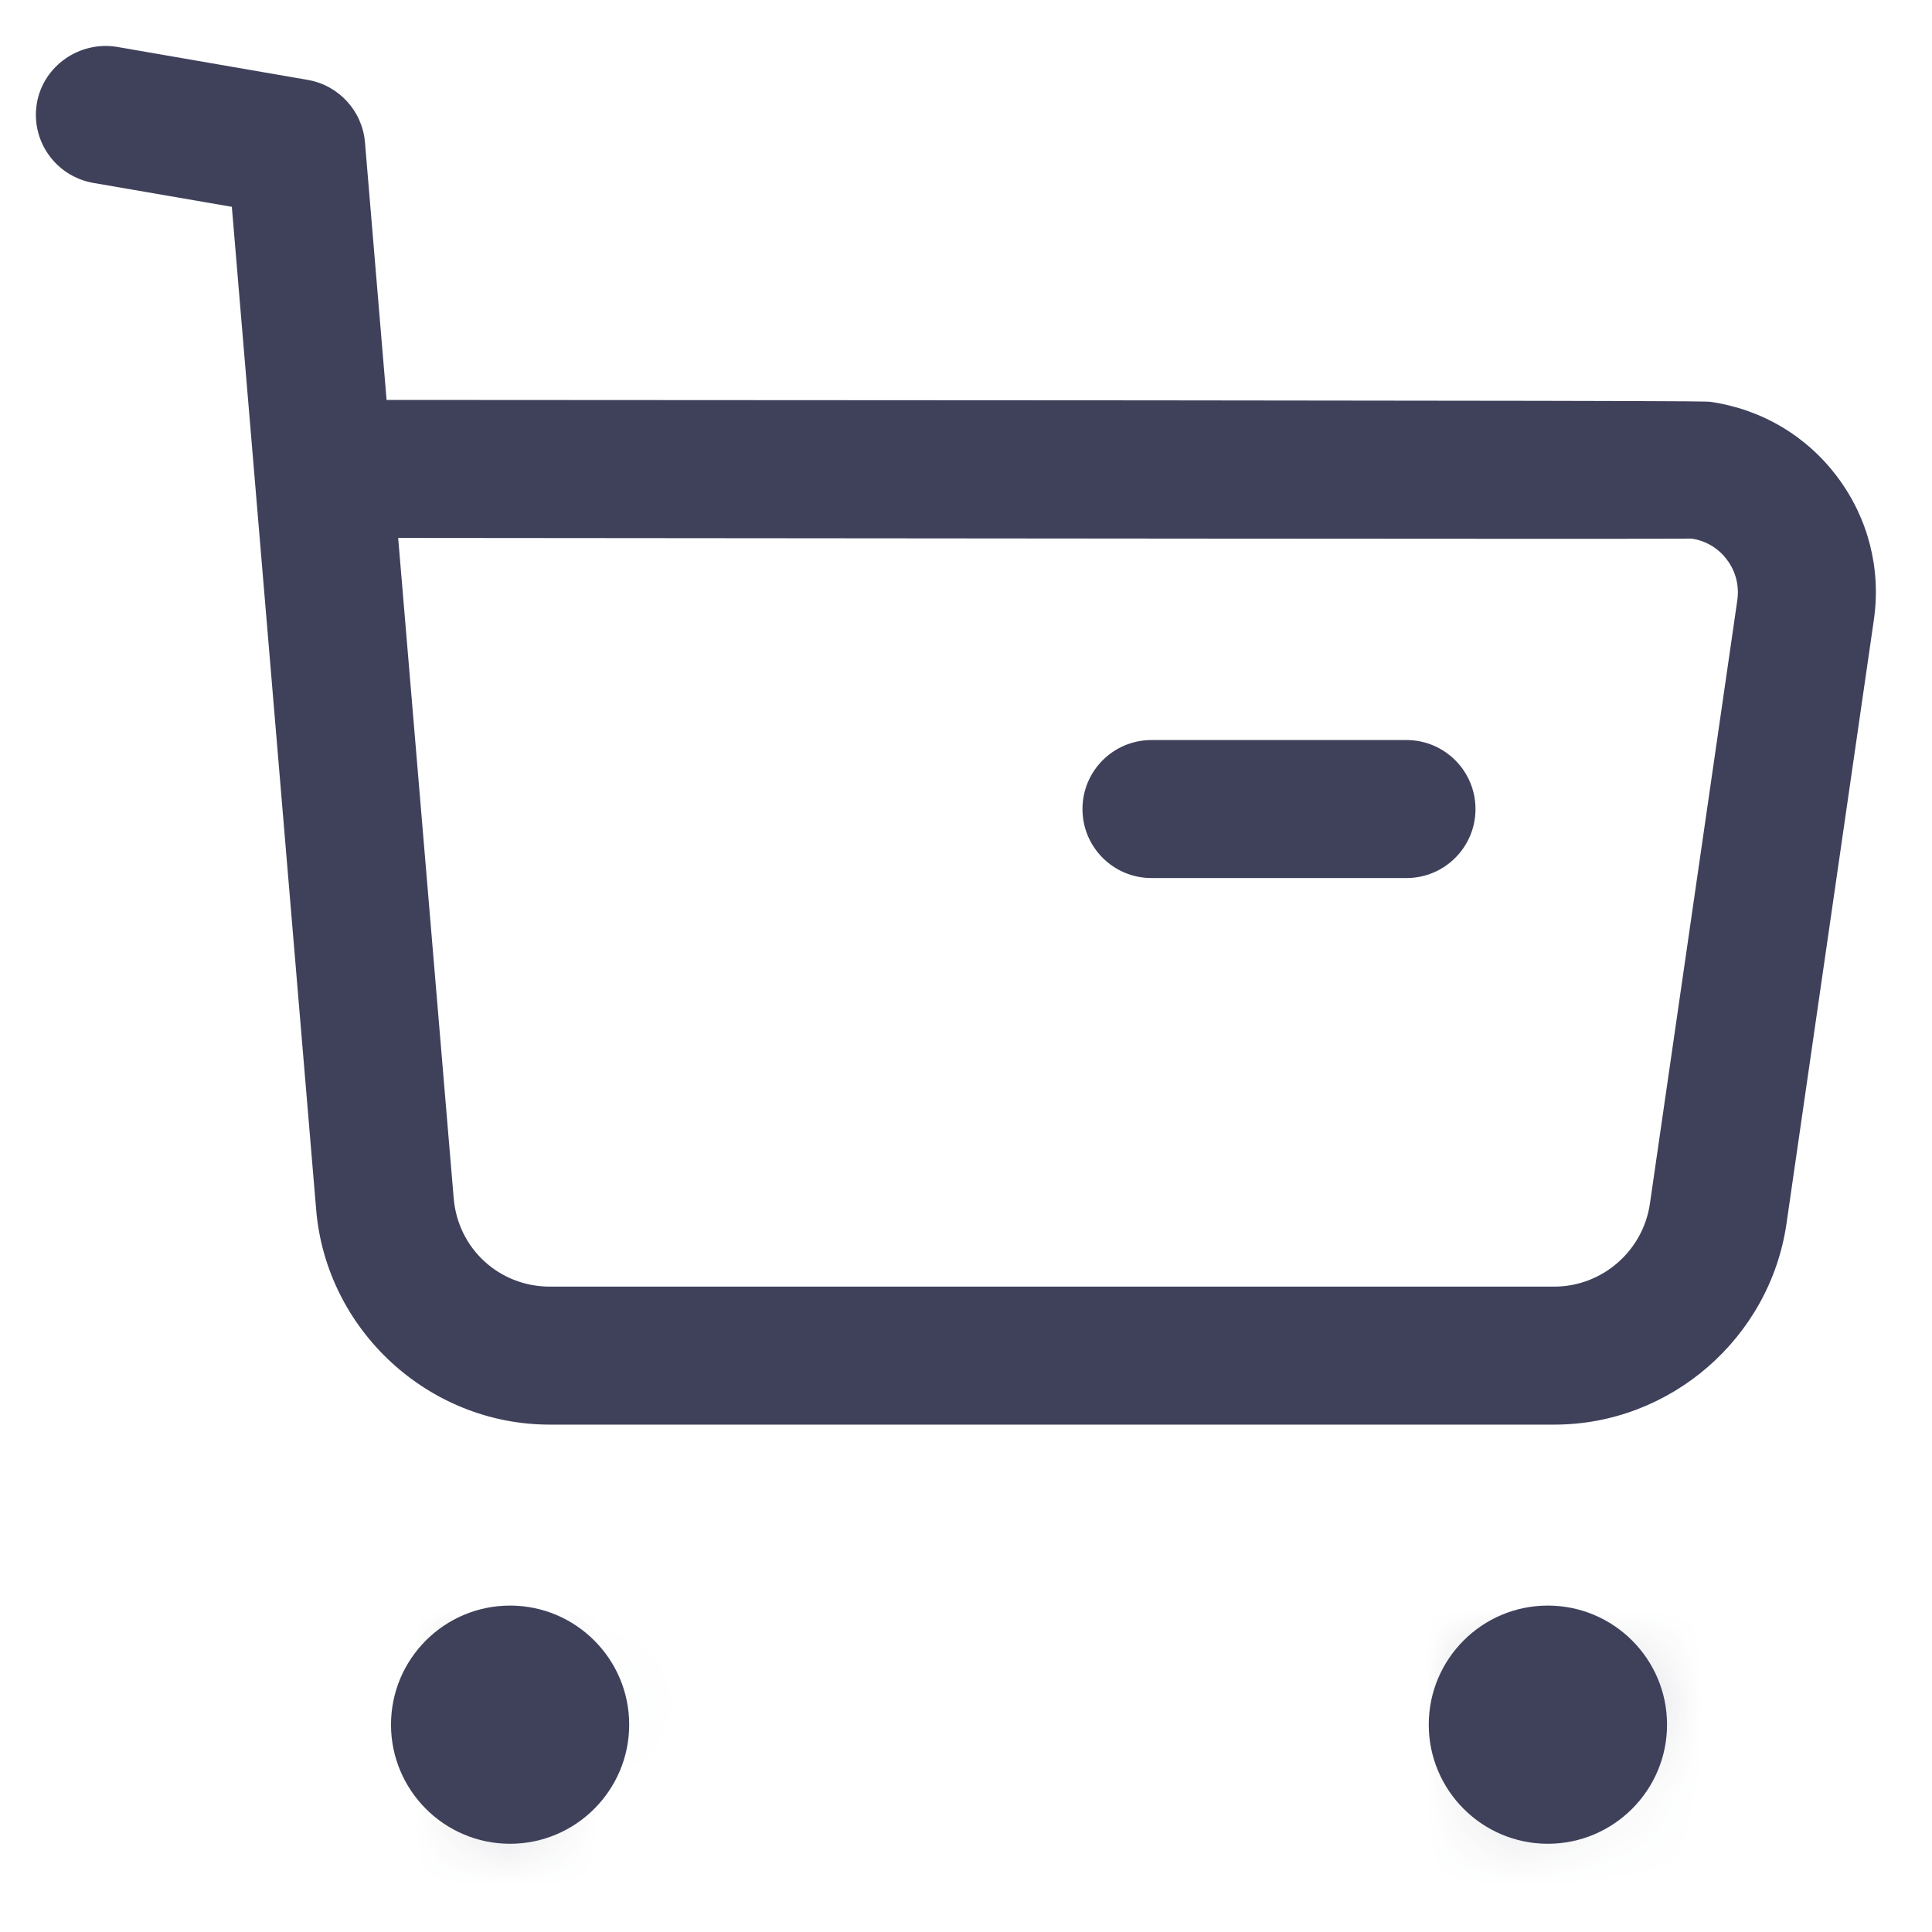 <svg width="21" height="21" viewBox="0 0 21 21" fill="none" xmlns="http://www.w3.org/2000/svg">
<path fill-rule="evenodd" clip-rule="evenodd" d="M4.328 5.847L4.931 13.019C4.975 13.571 5.426 13.985 5.977 13.985H5.981H16.892H16.894C17.415 13.985 17.86 13.597 17.934 13.082L18.884 6.523C18.906 6.367 18.867 6.211 18.772 6.085C18.678 5.958 18.54 5.876 18.384 5.854C18.175 5.862 9.502 5.85 4.328 5.847ZM5.975 15.485C4.658 15.485 3.543 14.457 3.436 13.142L2.52 2.248L1.013 1.988C0.604 1.916 0.331 1.529 0.401 1.12C0.473 0.711 0.868 0.445 1.268 0.509L3.348 0.869C3.683 0.928 3.938 1.206 3.967 1.546L4.202 4.347C18.478 4.353 18.524 4.36 18.593 4.368C19.15 4.449 19.64 4.74 19.974 5.188C20.308 5.635 20.448 6.186 20.368 6.738L19.419 13.296C19.24 14.544 18.156 15.485 16.896 15.485H16.891H5.983H5.975Z" fill="#3F415B"/>
<path fill-rule="evenodd" clip-rule="evenodd" d="M15.288 9.544H12.516C12.101 9.544 11.766 9.208 11.766 8.794C11.766 8.38 12.101 8.044 12.516 8.044H15.288C15.702 8.044 16.038 8.38 16.038 8.794C16.038 9.208 15.702 9.544 15.288 9.544Z" fill="#3F415B"/>
<path fill-rule="evenodd" clip-rule="evenodd" d="M5.545 18.202C5.846 18.202 6.089 18.445 6.089 18.746C6.089 19.047 5.846 19.291 5.545 19.291C5.243 19.291 5 19.047 5 18.746C5 18.445 5.243 18.202 5.545 18.202Z" fill="#3F415B"/>
<mask id="mask0" style="mask-type:alpha" maskUnits="userSpaceOnUse" x="4" y="18" width="3" height="2">
<path fill-rule="evenodd" clip-rule="evenodd" d="M4.999 18.745C4.999 19.047 5.242 19.291 5.545 19.291C5.846 19.291 6.089 19.047 6.089 18.745C6.089 18.444 5.846 18.201 5.545 18.201C5.242 18.201 4.999 18.444 4.999 18.745Z" fill="white"/>
</mask>
<g mask="url(#mask0)">
<path fill-rule="evenodd" clip-rule="evenodd" d="M0 24.29H11.089V13.201H0V24.29Z" fill="#3F415B"/>
</g>
<path fill-rule="evenodd" clip-rule="evenodd" d="M5.544 18.541C5.431 18.541 5.339 18.633 5.339 18.746C5.339 18.973 5.75 18.973 5.75 18.746C5.75 18.633 5.657 18.541 5.544 18.541ZM5.544 20.041C4.83 20.041 4.25 19.46 4.25 18.746C4.25 18.032 4.83 17.452 5.544 17.452C6.258 17.452 6.839 18.032 6.839 18.746C6.839 19.46 6.258 20.041 5.544 20.041Z" fill="#3F415B"/>
<path fill-rule="evenodd" clip-rule="evenodd" d="M16.825 18.202C17.126 18.202 17.37 18.445 17.37 18.746C17.37 19.047 17.126 19.291 16.825 19.291C16.523 19.291 16.28 19.047 16.28 18.746C16.28 18.445 16.523 18.202 16.825 18.202Z" fill="#3F415B"/>
<mask id="mask1" style="mask-type:alpha" maskUnits="userSpaceOnUse" x="16" y="18" width="2" height="2">
<path fill-rule="evenodd" clip-rule="evenodd" d="M16.28 18.745C16.28 19.047 16.523 19.291 16.825 19.291C17.125 19.291 17.37 19.047 17.37 18.745C17.37 18.444 17.125 18.201 16.825 18.201C16.523 18.201 16.28 18.444 16.28 18.745Z" fill="white"/>
</mask>
<g mask="url(#mask1)">
<path fill-rule="evenodd" clip-rule="evenodd" d="M11.28 24.29H22.37V13.201H11.28V24.29Z" fill="#3F415B"/>
</g>
<path fill-rule="evenodd" clip-rule="evenodd" d="M16.824 18.541C16.712 18.541 16.62 18.633 16.62 18.746C16.621 18.975 17.031 18.973 17.03 18.746C17.03 18.633 16.937 18.541 16.824 18.541ZM16.824 20.041C16.11 20.041 15.53 19.46 15.53 18.746C15.53 18.032 16.11 17.452 16.824 17.452C17.539 17.452 18.12 18.032 18.12 18.746C18.12 19.46 17.539 20.041 16.824 20.041Z" fill="#3F415B"/>
</svg>
